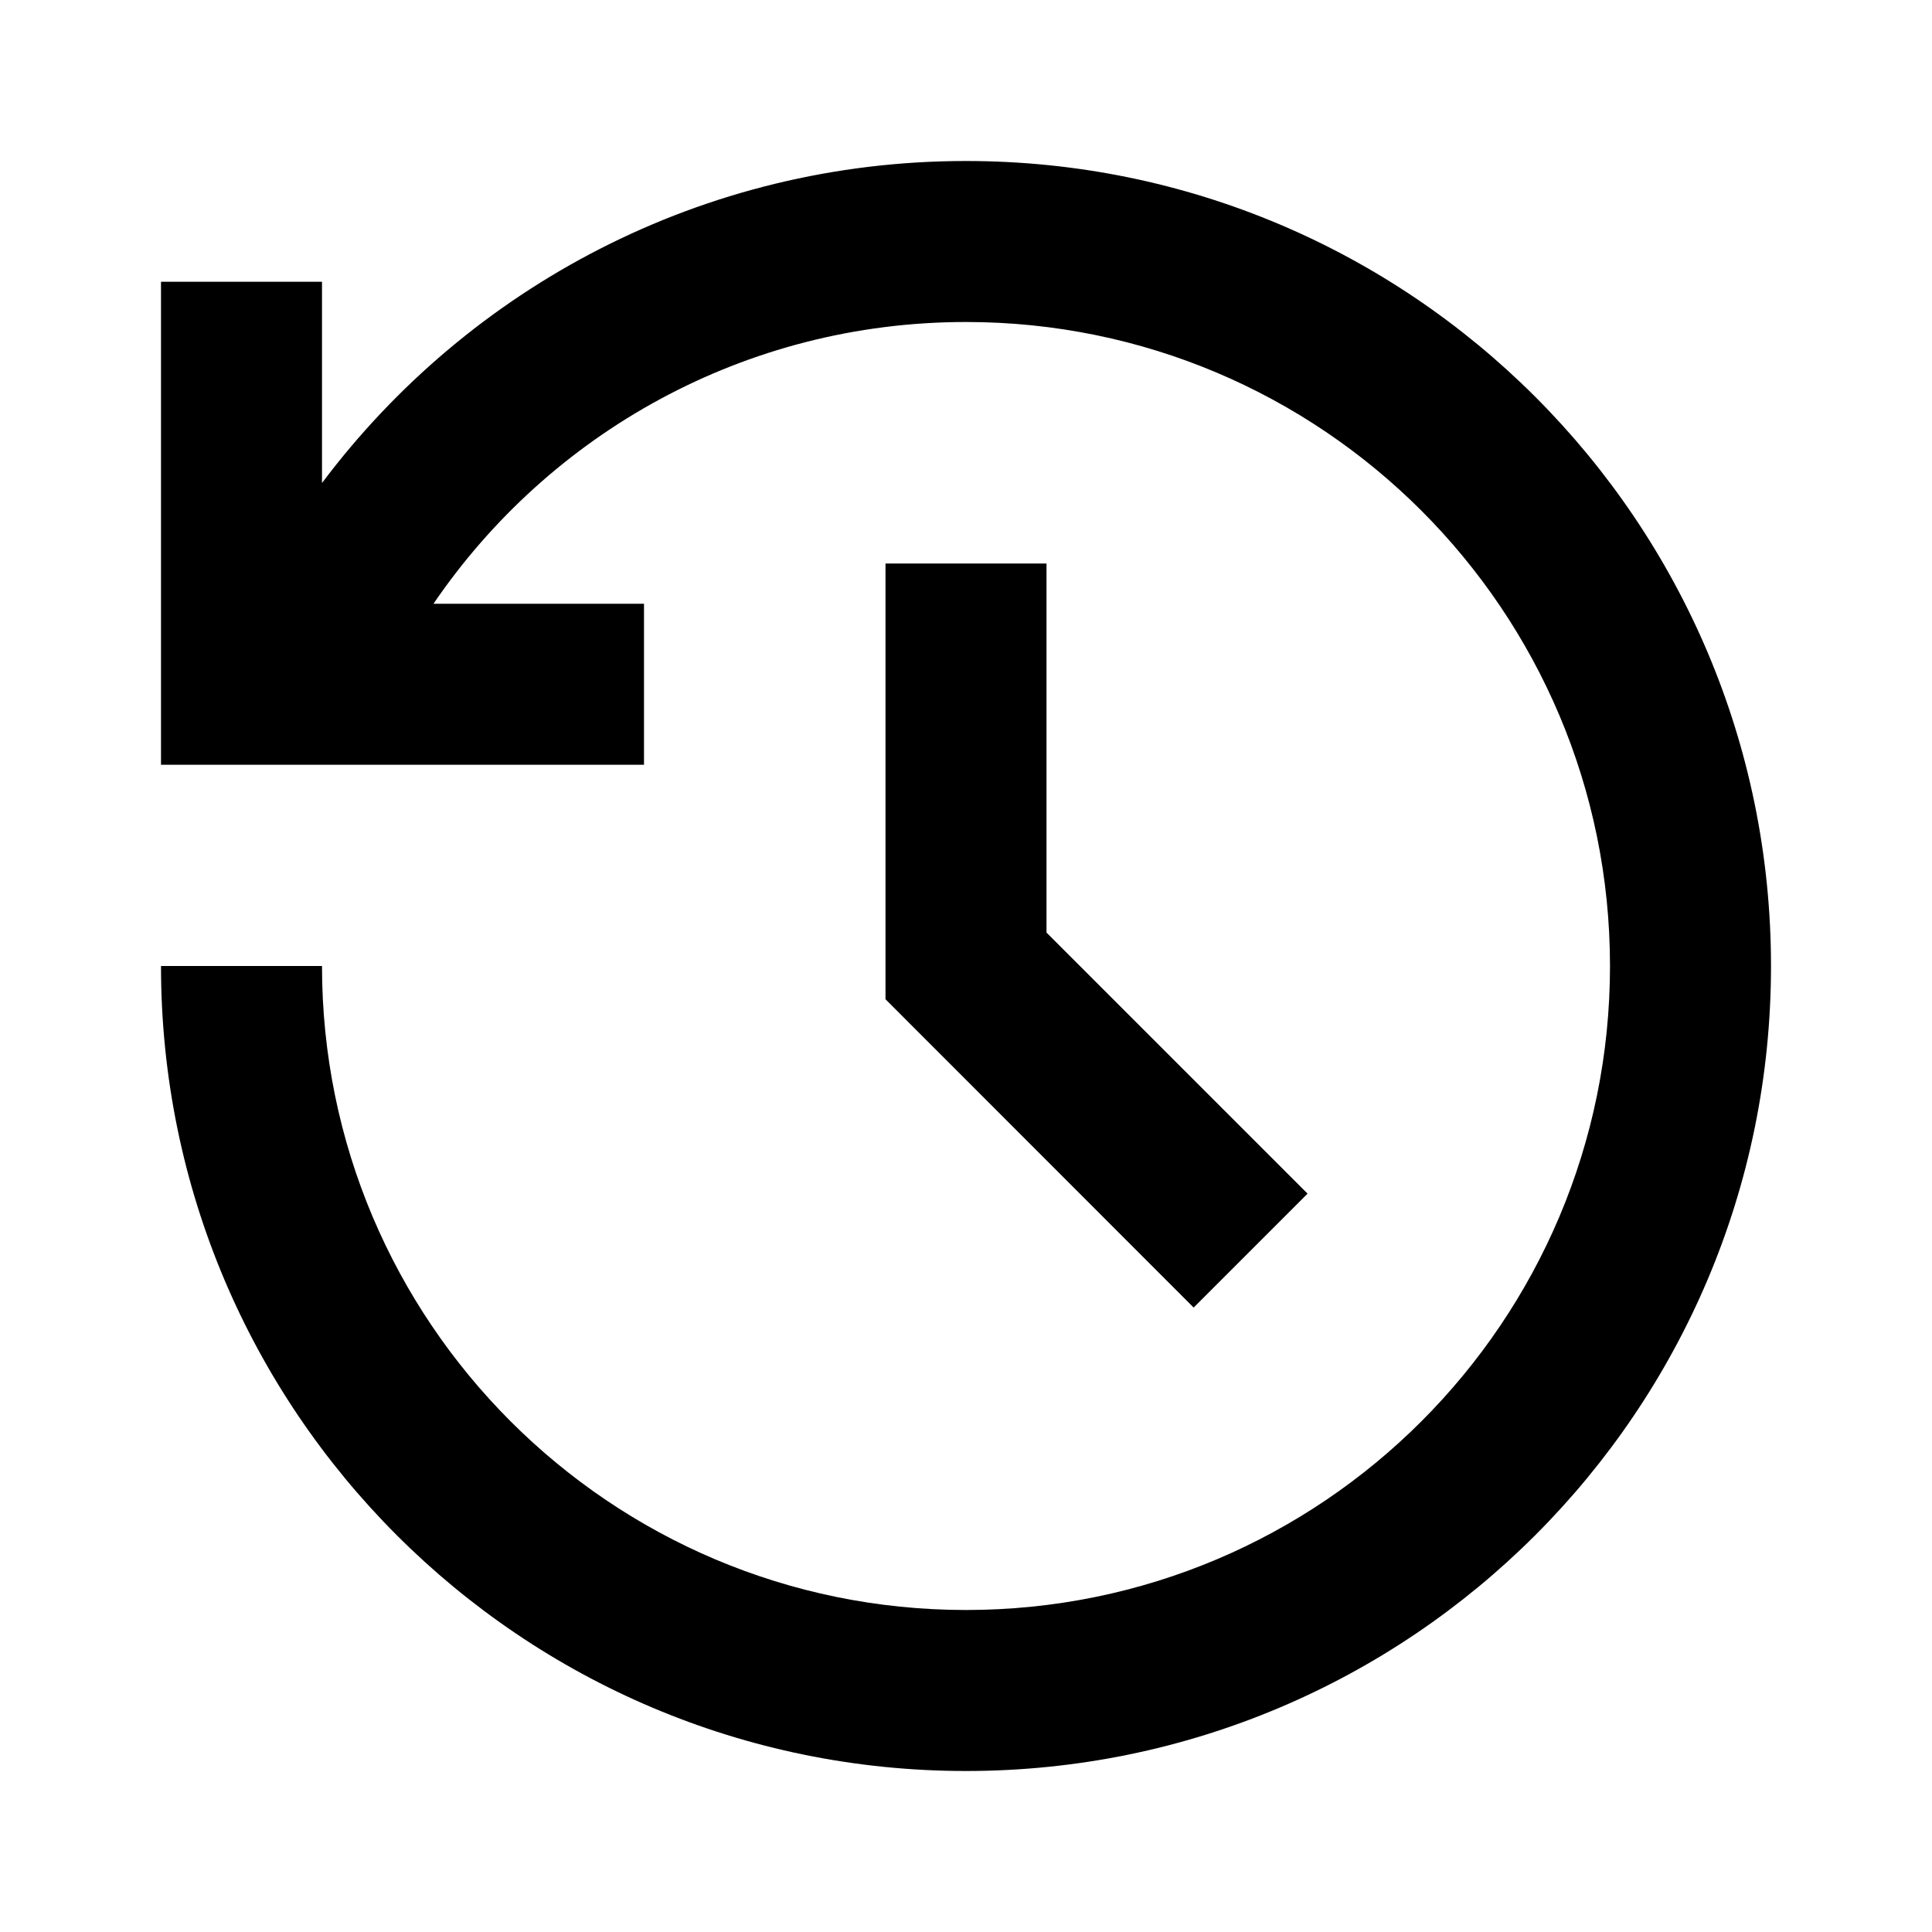 <svg width="24" height="24" viewBox="0 0 24 24" xmlns="http://www.w3.org/2000/svg">
<path d="M12 2C17.523 2 22 6.477 22 12C22 17.523 17.523 22 12 22C6.477 22 2 17.523 2 12H4C4 16.418 7.582 20 12 20C16.418 20 20 16.418 20 12C20 7.582 16.418 4 12 4C9.25 4 6.824 5.387 5.385 7.5H8V9.5H2V3.5H4V6C5.824 3.57 8.729 2 12 2ZM13 7V11.585L16.243 14.828L14.828 16.243L11 12.413V7H13Z"/>
</svg>
